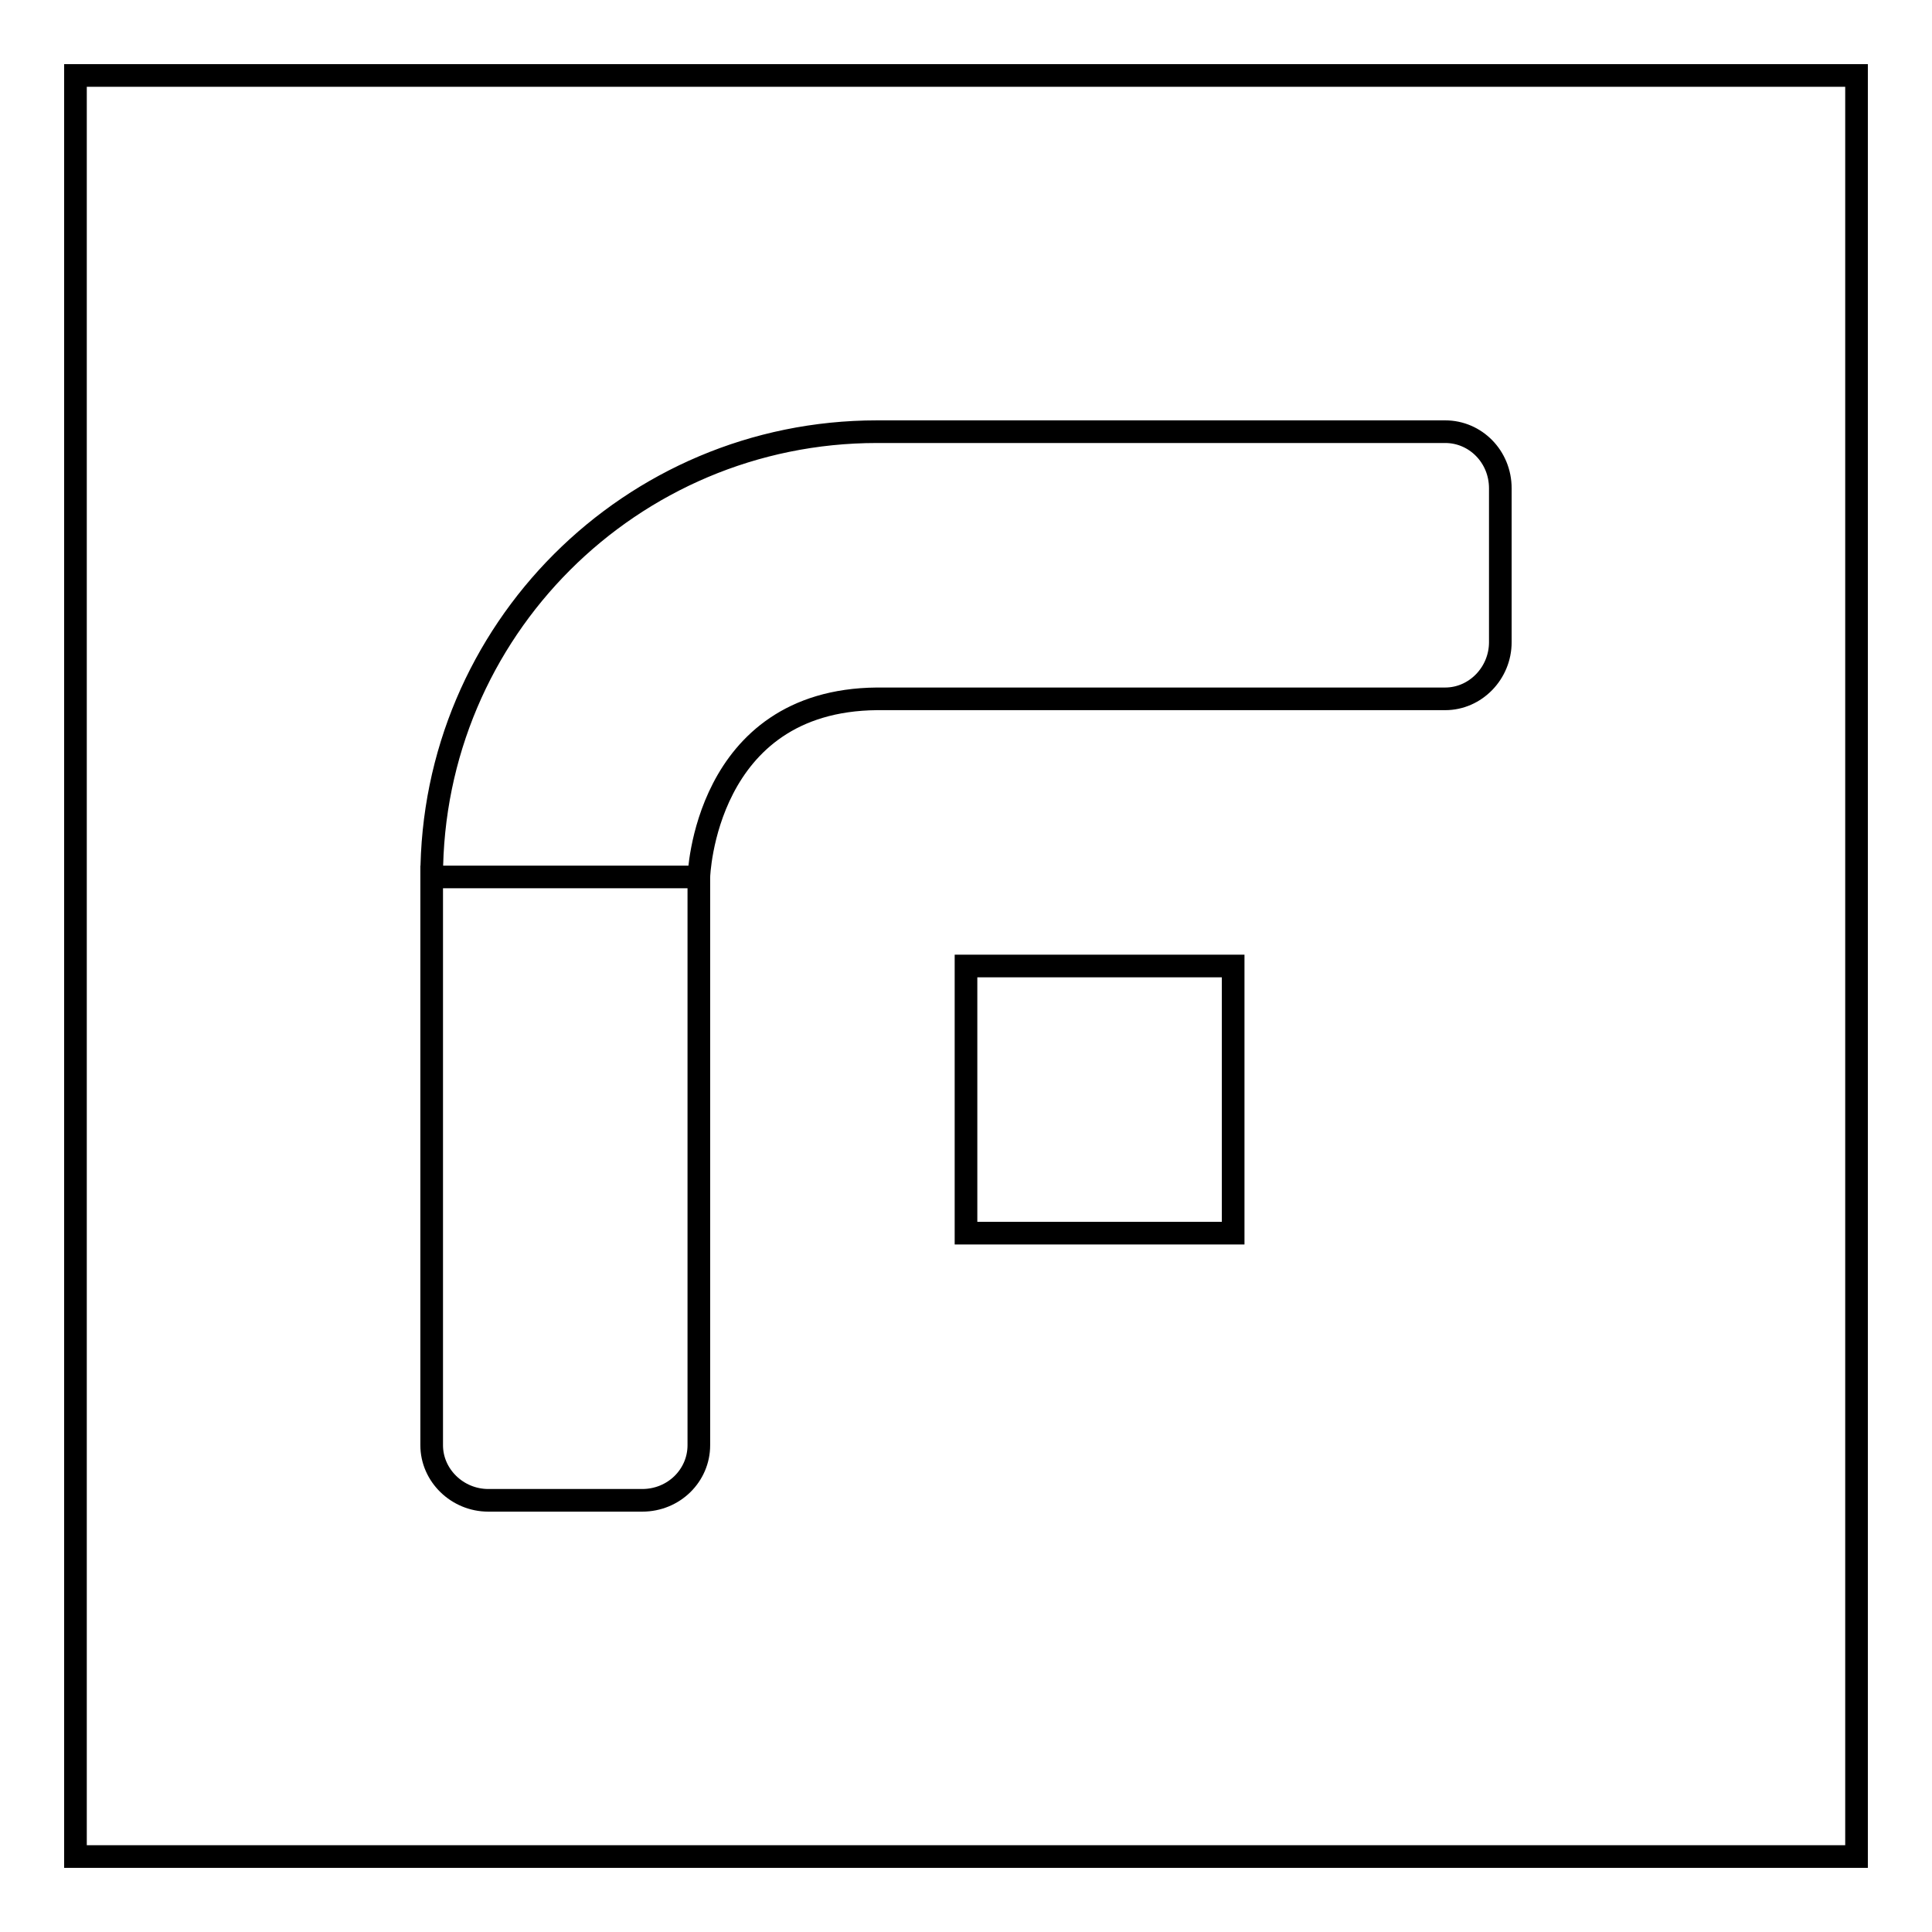 <?xml version="1.0" encoding="utf-8"?>
<!-- Svg Vector Icons : http://www.onlinewebfonts.com/icon -->
<!DOCTYPE svg PUBLIC "-//W3C//DTD SVG 1.1//EN" "http://www.w3.org/Graphics/SVG/1.1/DTD/svg11.dtd">
<svg version="1.1" xmlns="http://www.w3.org/2000/svg" xmlns:xlink="http://www.w3.org/1999/xlink" x="0px" y="0px" viewBox="0 0 256 256" enable-background="new 0 0 256 256" xml:space="preserve">
<g><g><path stroke-width="3" fill-opacity="0" stroke="#000000"  d="M10,10h236v236H10V10z"/><path stroke-width="3" fill-opacity="0" stroke="#000000"  d="M128,128h35.4v35.4H128V128L128,128z"/><path stroke-width="3" fill-opacity="0" stroke="#000000"  d="M92.6,116.2H57.2v75.3c0,4,3.4,7.3,7.5,7.3h20.4c4.2,0,7.5-3.3,7.5-7.3V116.2H57.2c0-32.6,26.4-59,59-59h75.3c4,0,7.3,3.3,7.3,7.5v20.4c0,4.1-3.3,7.5-7.3,7.5h-75.3l0,0C93.3,92.8,92.6,116.2,92.6,116.2z"/></g></g>
</svg>